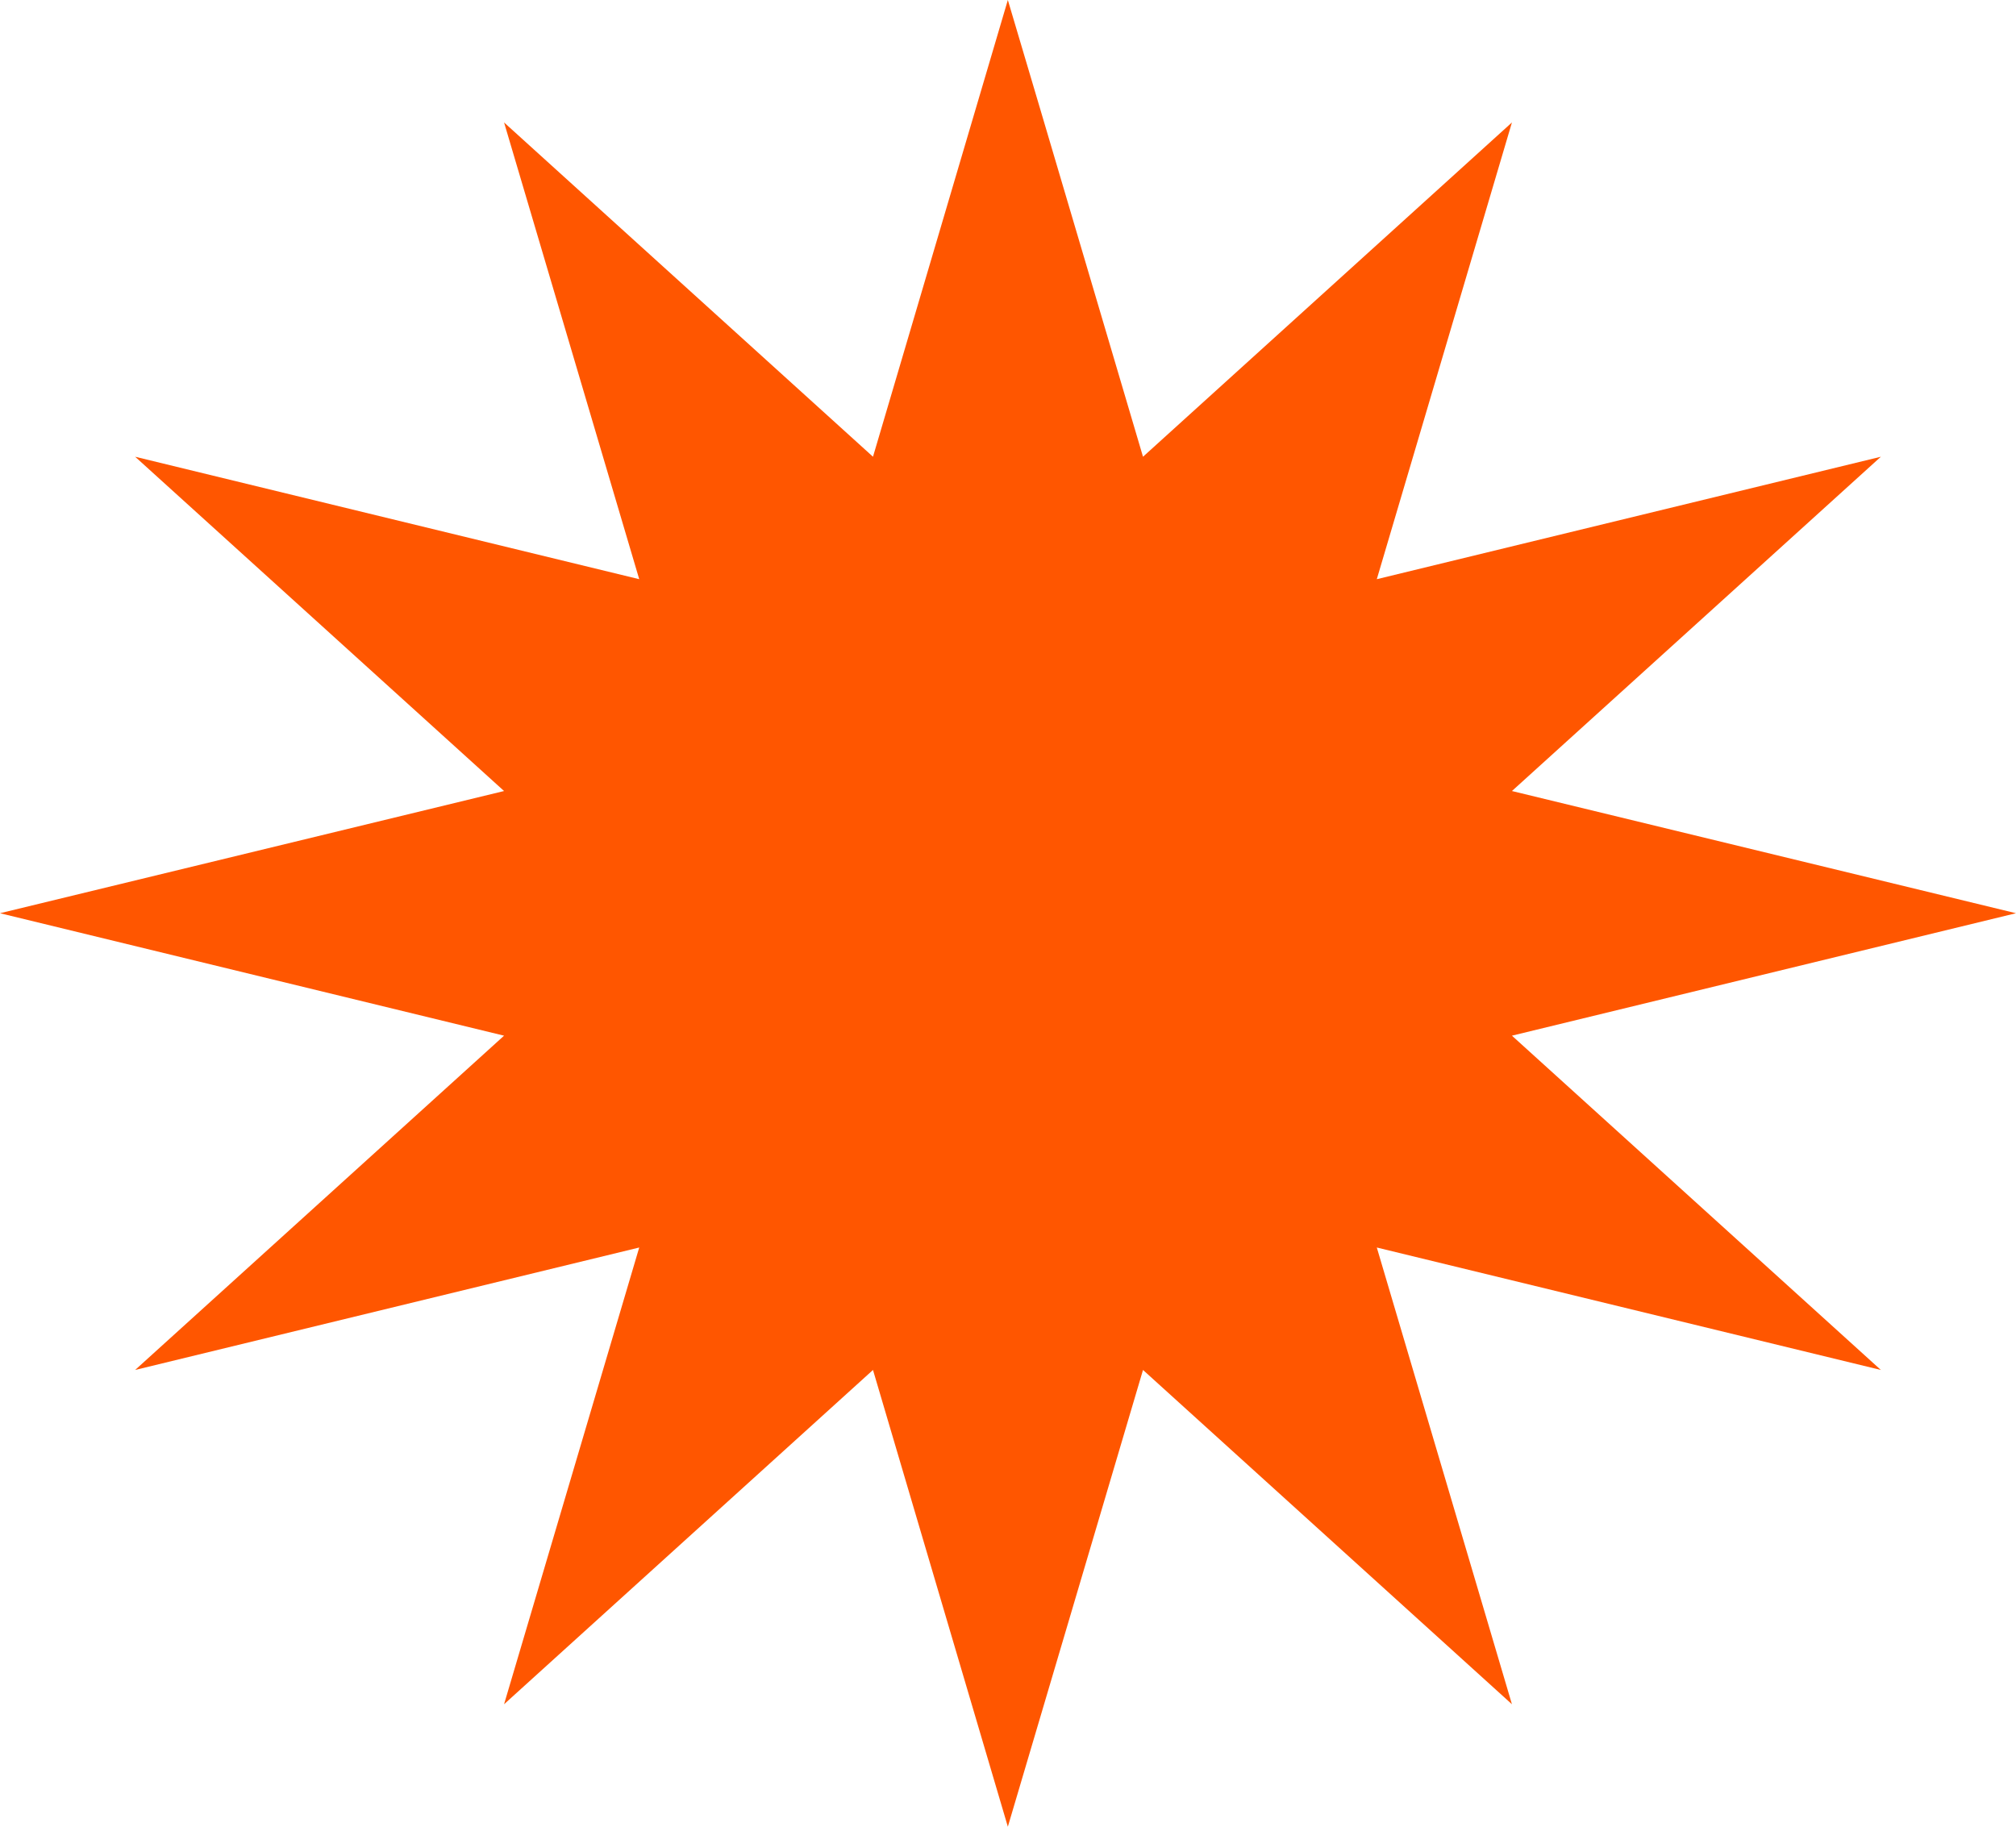 <svg width="64" height="58" viewBox="0 0 64 58" fill="none" xmlns="http://www.w3.org/2000/svg">
<path d="M33.027 3.478L36.286 14.502L47.998 3.888L43.708 18.39L59.71 14.502L47.998 25.116L64 28.996L47.998 32.884L59.71 43.498L43.708 39.61L47.998 54.112L36.286 43.498L31.995 58L27.714 43.498L16.002 54.112L20.293 39.61L4.29 43.498L16.002 32.884L0 28.996L16.002 25.116L4.29 14.502L20.293 18.39L16.002 3.888L27.714 14.502L31.995 0L33.027 3.478Z" fill="#FF5600"/>
</svg>
